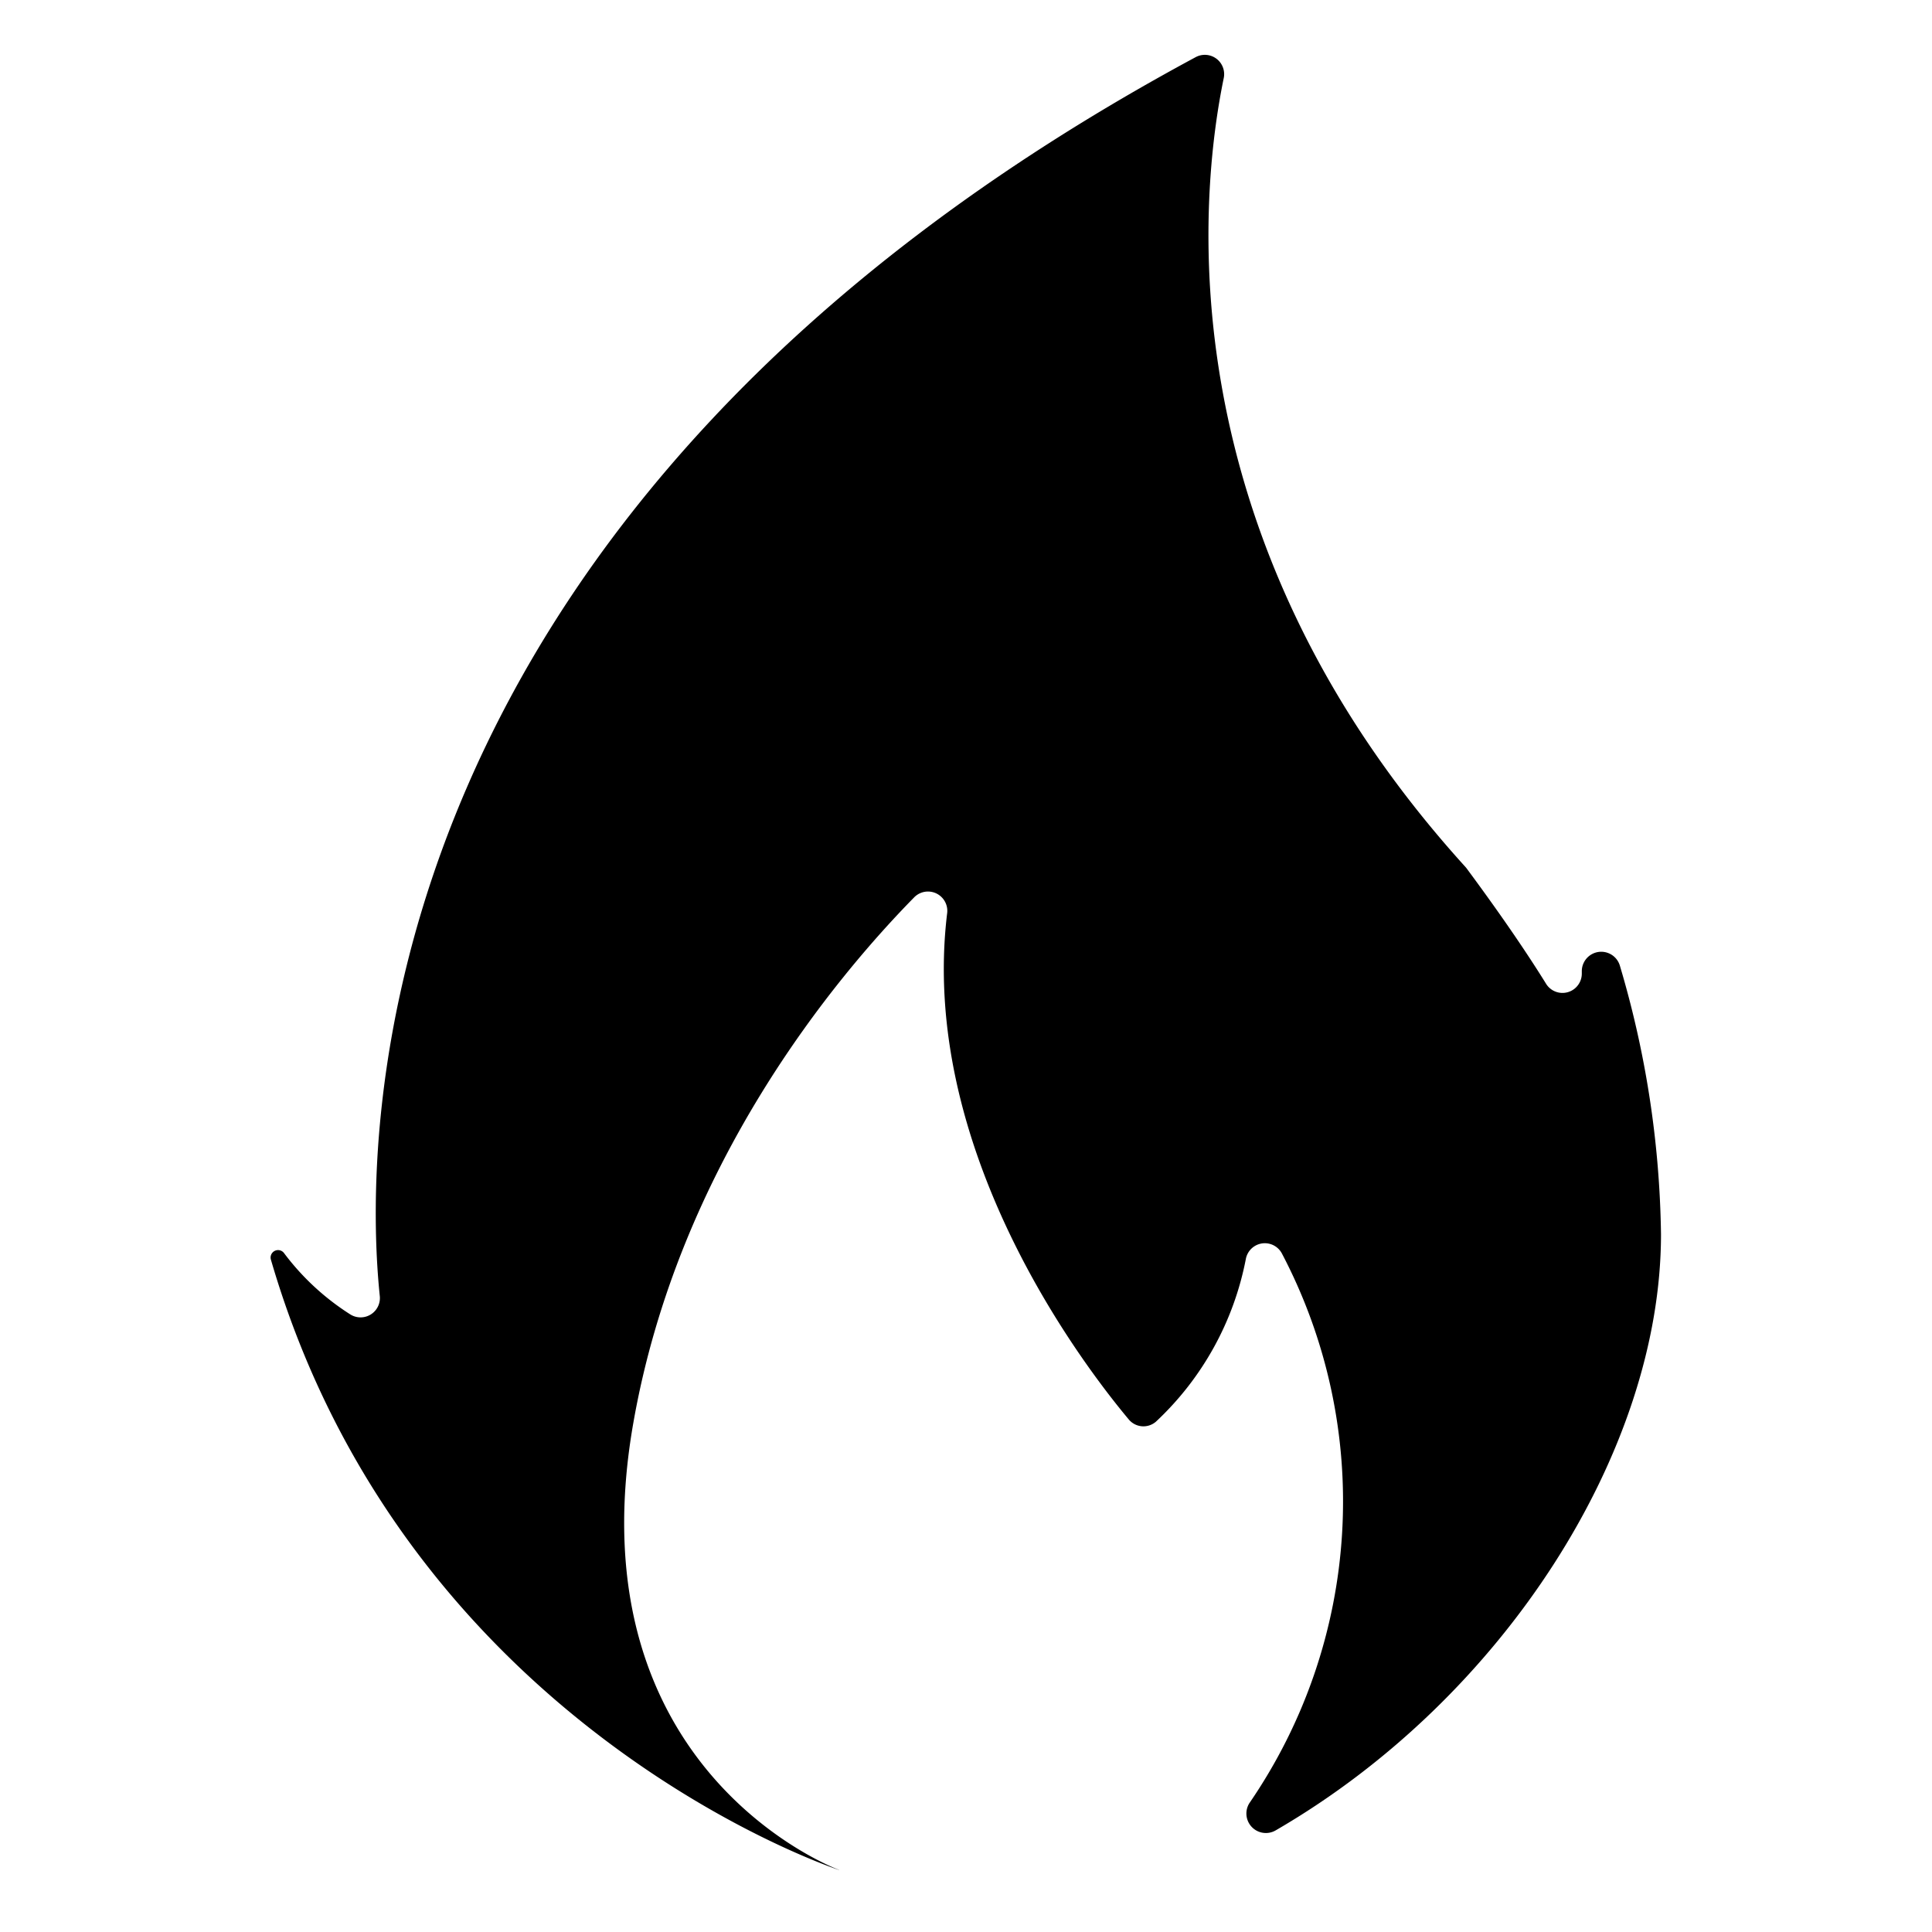 <svg xmlns="http://www.w3.org/2000/svg" width="100" height="100" viewBox="0 0 100 100">
  <g id="グループ_800" data-name="グループ 800" transform="translate(6841 -10304)">
    <rect id="長方形_1207" data-name="長方形 1207" width="100" height="100" transform="translate(-6841 10304)" fill="none"/>
    <path id="パス_15781" data-name="パス 15781" d="M-136.886,417.956s-22.33-7.281-29.417-31.594a.386.386,0,0,1,.672-.35,12.965,12.965,0,0,0,3.419,3.172,1,1,0,0,0,1.547-.916c-.835-8.01-1.293-40.713,42.224-64.146a1,1,0,0,1,1.457,1.081c-1.235,5.984-3.092,23.64,12.509,40.831.021.024.045.051.063.077,1.955,2.64,3.25,4.582,4.1,5.953a1,1,0,0,0,1.861-.5c0-.045,0-.091,0-.137a1.006,1.006,0,0,1,1.971-.28,51.009,51.009,0,0,1,2.128,13.9c0,11.236-8.164,24.028-19.946,30.856a1.009,1.009,0,0,1-1.357-1.414,27.588,27.588,0,0,0,1.689-28.431,1,1,0,0,0-1.874.267,15.544,15.544,0,0,1-4.657,8.425.988.988,0,0,1-1.407-.122c-2.445-2.925-10.886-14.02-9.394-26.218a1,1,0,0,0-1.711-.8c-4.026,4.1-12.222,13.858-14.549,27.283-3.122,18.016,10.675,23.06,10.675,23.06" transform="translate(-6660.675 9982.838)"/>
  </g>
</svg>
